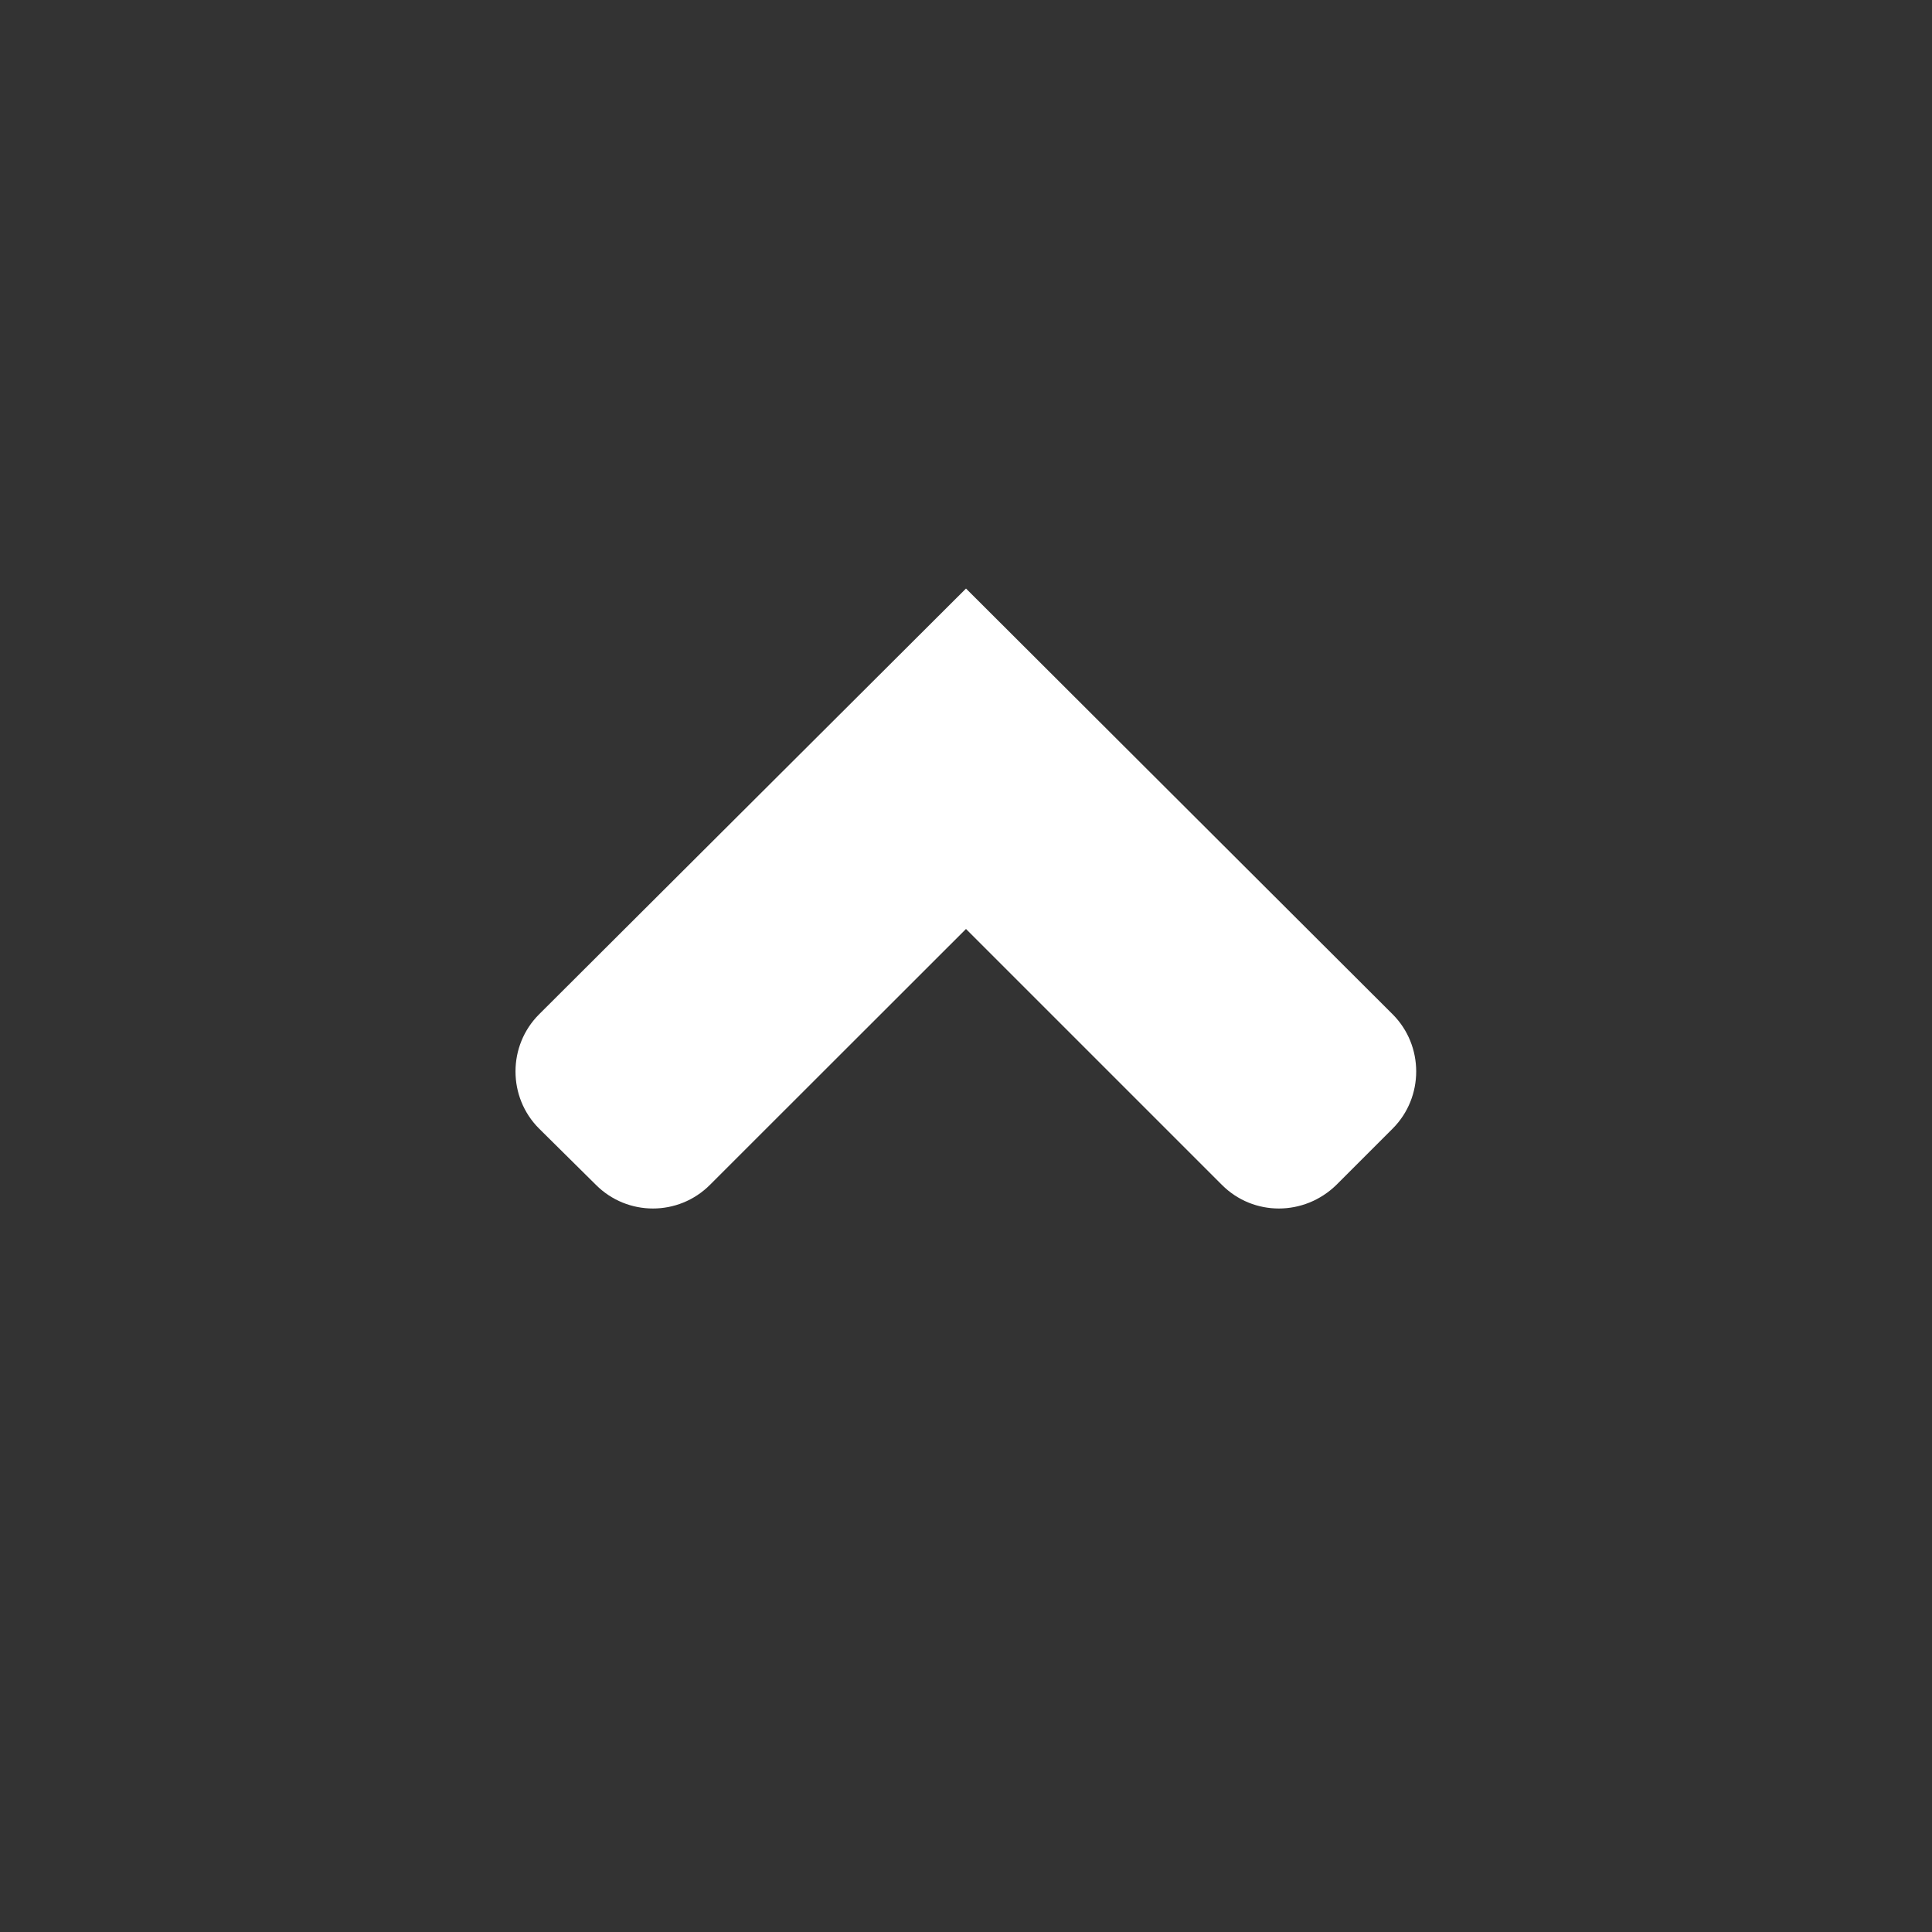 <svg version="1.1" xmlns="http://www.w3.org/2000/svg" xmlns:xlink="http://www.w3.org/1999/xlink" x="0px" y="0px" width="24px" height="24px" viewBox="0 0 24 24" xml:space="preserve">
<rect x="0" y="0" width="24" height="24" fill="#333333" stroke="none"/>
<path id="icon-up" fill="#fff" d="M 12,7.311 C 12,7.311 11.64,7.671 6.697,12.6 C 6.306,12.99 6.306,13.63 6.697,14.02 L 7.404,14.72 C 7.795,15.11 8.427,15.11 8.818,14.72 L 12,11.54 L 15.18,14.72 C 15.57,15.11 16.2,15.11 16.6,14.72 L 17.3,14.02 C 17.69,13.63 17.69,12.99 17.3,12.6 Z"/>
</svg>
